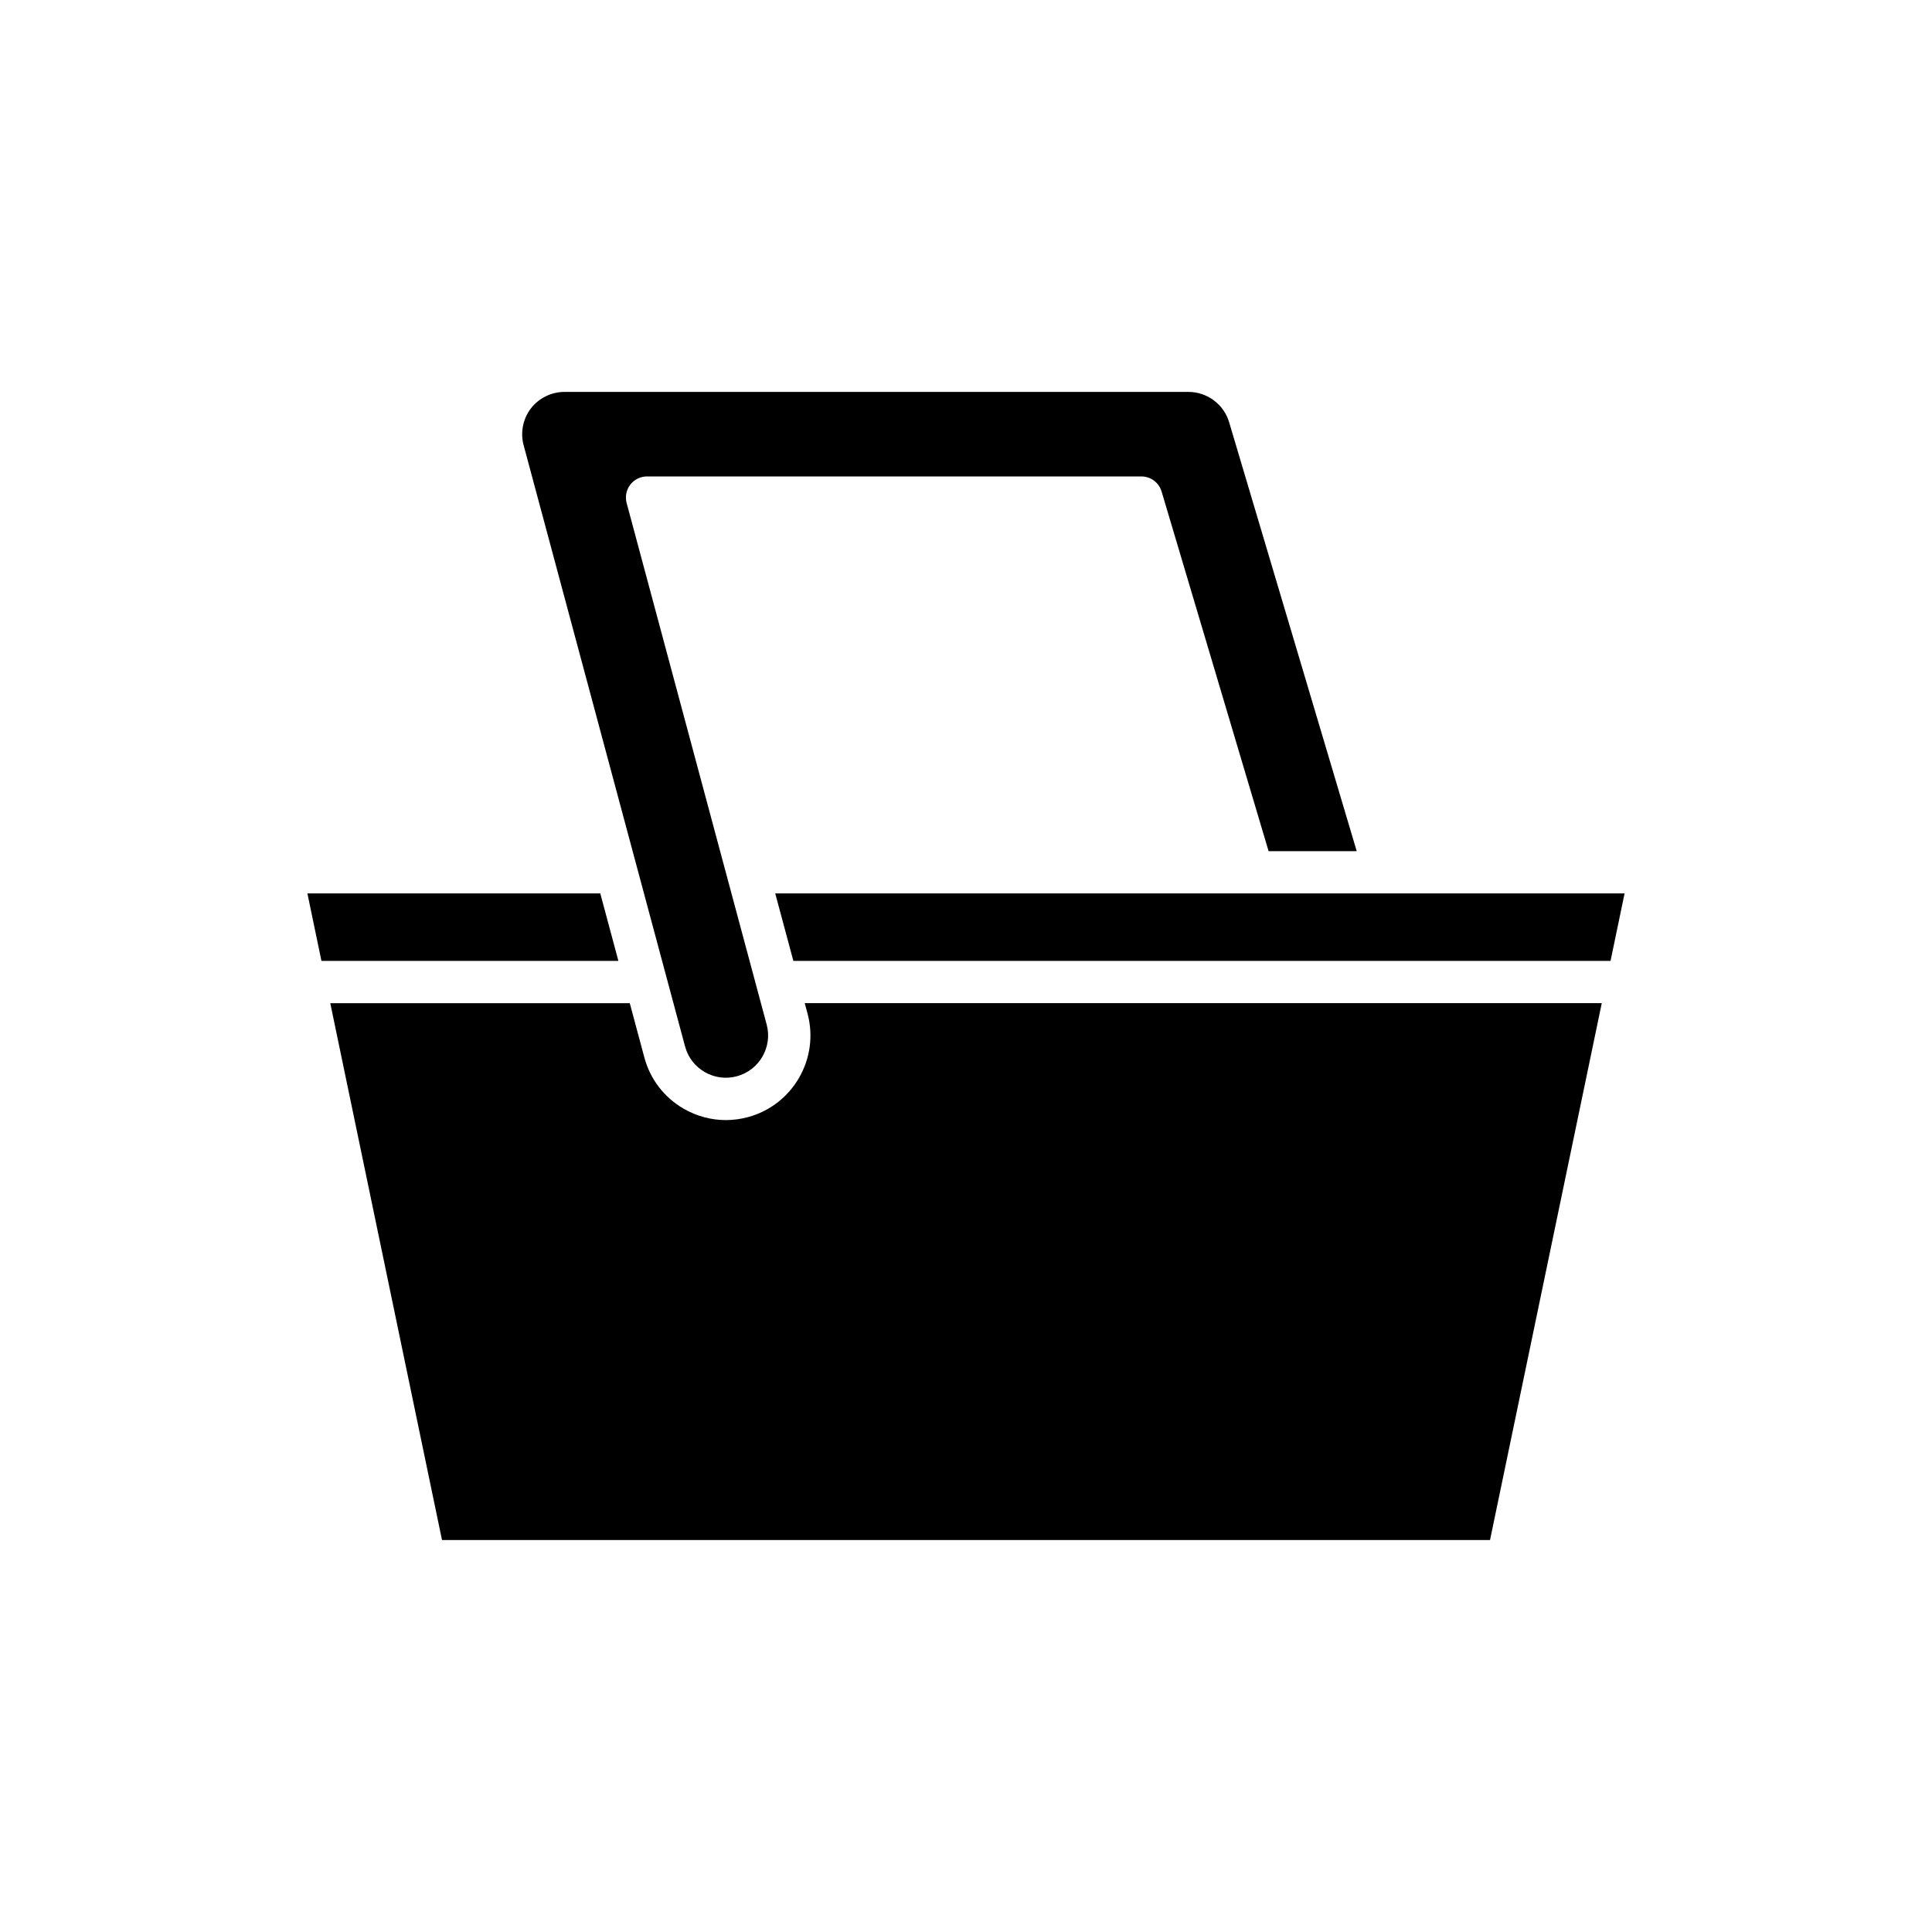 <?xml version="1.0" encoding="UTF-8"?>
<!-- Uploaded to: ICON Repo, www.iconrepo.com, Generator: ICON Repo Mixer Tools -->
<svg fill="#000000" width="800px" height="800px" version="1.1" viewBox="144 144 512 512" xmlns="http://www.w3.org/2000/svg">
 <g>
  <path d="m538.87 552.13 29.613-142.28h-211.22l0.746 2.773c3.199 11.922-3.894 24.227-15.816 27.434-1.934 0.52-3.894 0.777-5.84 0.777-3.875 0-7.699-1.016-11.148-3-5.184-2.992-8.898-7.816-10.445-13.594l-3.863-14.387h-79.371l29.613 142.28z"/>
  <path d="m570.81 398.65 3.723-17.891h-225.09l4.805 17.891z"/>
  <path d="m315.48 270.26h130.99c2.477 0 4.66 1.625 5.367 4.004l28.352 95.305h23.355l-33.82-113.7c-1.398-4.711-5.812-8.004-10.727-8.004l-165.42-0.004c-3.457 0-6.777 1.641-8.891 4.383-2.102 2.746-2.82 6.375-1.926 9.711l42.789 159.36c0.777 2.891 2.629 5.305 5.223 6.797 2.594 1.492 5.613 1.887 8.492 1.113 5.965-1.602 9.512-7.754 7.91-13.715l-37.109-138.21c-0.453-1.68-0.094-3.477 0.965-4.859 1.062-1.375 2.707-2.184 4.445-2.184z"/>
  <path d="m307.88 398.65-4.801-17.891h-77.617l3.723 17.891z"/>
 </g>
</svg>